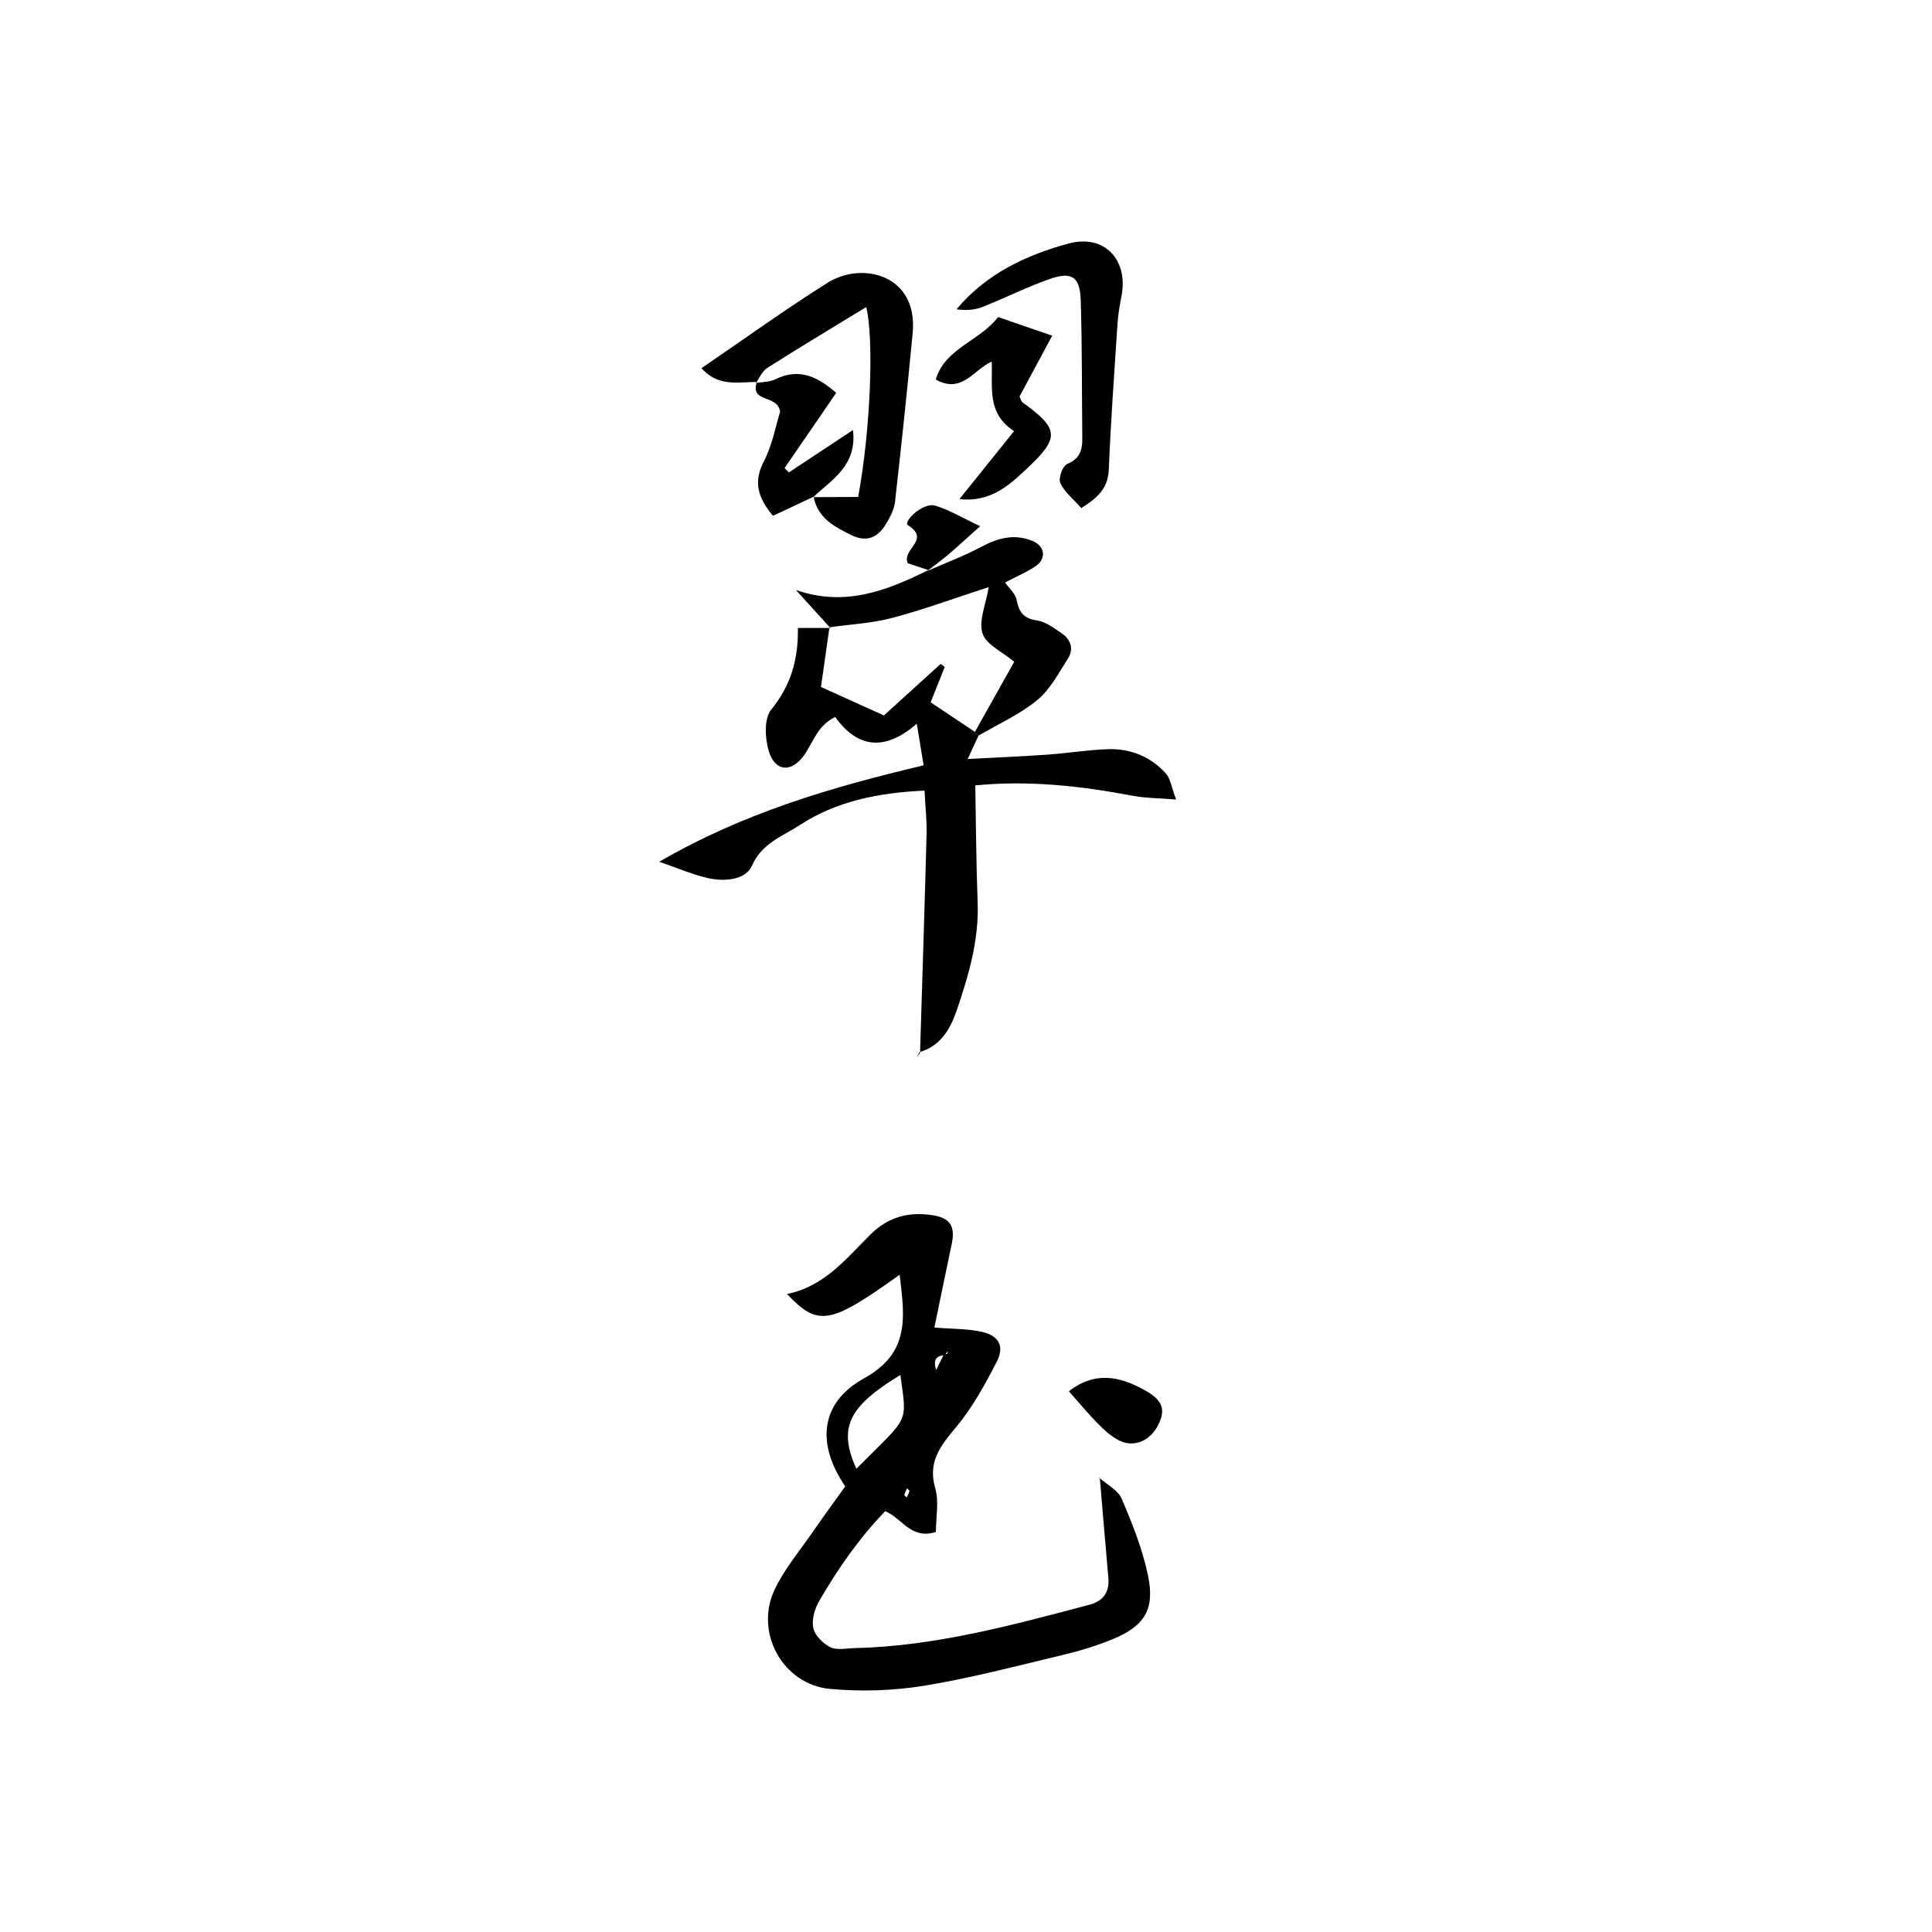 <?xml version="1.0" encoding="UTF-8"?>
<svg xmlns="http://www.w3.org/2000/svg" id="Layer_2" data-name="Layer 2" viewBox="0 0 1000 1000">
  <defs>
    <style>
      .cls-1 {
        fill: none;
      }

      .cls-1, .cls-2 {
        stroke-width: 0px;
      }

      .cls-2 {
        fill: #000;
      }
    </style>
  </defs>
  <g id="Layer_1-2" data-name="Layer 1">
    <g>
      <rect class="cls-1" width="1000" height="1000"></rect>
      <g>
        <path class="cls-2" d="M568.91,764.82c3.99,3.58,9.74,6.41,11.65,10.87,5.48,12.82,10.74,26.02,13.61,39.59,3.74,17.69-1.66,26.32-18.27,33.17-8.39,3.47-17.22,6.11-26.06,8.22-23.8,5.68-47.53,11.96-71.64,15.88-15.82,2.58-32.39,3.07-48.37,1.65-24.53-2.18-39.44-29.09-28.9-51.4,5.04-10.67,12.95-20,19.72-29.83,5.55-8.04,11.34-15.92,16.85-23.62-14.97-21.92-13.13-43.27,9.66-55.88,19.53-10.81,21.5-24.97,19.68-43.13-.33-3.34-.74-6.66-1.17-10.55-36.1,25.86-42.22,27-58.32,9.97,19.32-3.86,30.59-18.25,43.08-30.67,9.43-9.39,20.11-12.03,32.52-10.06,8.91,1.42,11.57,5.84,9.67,14.82-2.99,14.1-5.87,28.23-8.99,43.27,9.73.81,17.46.59,24.75,2.27,8.74,2.01,11.64,7.54,7.48,15.59-6.08,11.77-12.6,23.67-21.03,33.76-8.03,9.61-14.71,17.82-10.75,31.57,2.02,7.01.35,15.08.35,22.64-13.12,4.04-17.35-7.09-26.25-10.77-13.33,13.8-24.47,29.73-34.22,46.6-2.32,4.01-3.93,9.68-2.98,13.94.85,3.86,5.07,8.01,8.86,9.88,3.42,1.68,8.28.54,12.5.45,41.72-.95,81.61-11.88,121.56-22.45,7.11-1.88,10.46-6.47,9.79-13.97-1.55-17.37-2.99-34.75-4.47-52.13l-.31.28ZM484.36,709.51c1.39-2.81,2.77-5.62,4.16-8.44.57-.11,1.23-.1,1.69-.38.28-.17.25-.82.37-1.26-.57.67-1.13,1.33-1.7,2-6.15.5-5.28,4.42-4.13,8.47-.6.88-1.19,1.76-1.79,2.65.47-1.01.93-2.03,1.4-3.04ZM443.27,760.22c27.66-27.89,26.24-22.57,22.76-48.52-26.84,16.25-32.39,27.34-22.76,48.52ZM469.39,775.05c.45-1.05,1.07-2.12,1.32-3.27.08-.36-.82-.93-1.27-1.4-.48,1.11-1.09,2.2-1.36,3.36-.07.32.85.87,1.31,1.31Z"></path>
        <path class="cls-2" d="M476.22,544.91c1.15-37.77,2.38-75.53,3.37-113.3.18-6.86-.62-13.76-1.05-22.4-23.84,1.11-45.58,5.44-64.58,17.86-8.8,5.75-19.5,9.21-24.75,21.01-3.31,7.46-14.25,8.34-22.71,6.44-8.11-1.83-15.86-5.24-25.26-8.47,43.54-25.32,89.58-38.75,136.82-49.9-1.2-7.31-2.17-13.27-3.53-21.53-16.19,13.97-30.34,13.09-42.25-3.52-9.23,4.5-11.37,13.14-16.05,19.75-6.56,9.27-15.18,8.65-18.38-2.27-1.93-6.59-2.4-16.69,1.32-21.27,9.89-12.17,14.07-25.39,13.82-42.26h16.86l-.53-.38c-1.53,10.76-3.05,21.51-4.39,30.91,9.78,4.43,20.07,9.08,32.56,14.74,8.94-8.12,19.17-17.4,29.4-26.69.7.52,1.4,1.04,2.1,1.56-2.43,6.12-4.86,12.23-7.29,18.33,7.65,5.11,15.29,10.2,22.92,15.3.62.63,1.23,1.28,1.83,1.94-1.41,3.07-2.82,6.13-5.57,12.1,15.11-.81,28.17-1.33,41.2-2.25,10.49-.74,20.94-2.49,31.43-2.83,11.66-.39,22.05,3.85,29.93,12.55,2.39,2.63,2.86,7,5.31,13.51-9.26-.76-16.06-.72-22.61-1.97-26.95-5.1-53.97-8.07-81.34-5.34.39,20.44.46,40.45,1.23,60.43.74,19.31-4.52,37.41-10.57,55.27-3.32,9.8-8.22,19.16-19.59,22.35l.34.33Z"></path>
        <path class="cls-2" d="M391.74,197.72c-9.62-.08-19.87,2.72-28.66-7.14,21.81-14.86,43.1-30.31,65.34-44.25,17.9-11.22,46.87-4.14,43.97,26.11-2.79,29.13-5.83,58.23-9.13,87.31-.46,4.01-2.6,8.06-4.76,11.6-4.44,7.31-10.29,9.31-17.85,5.61-8.69-4.25-17.52-8.83-19.51-19.86l-.2.21c7.9-.03,15.8-.05,23.25-.08,6.49-35.41,8.18-81.69,4.18-98.31-16.97,10.37-34.24,20.73-51.25,31.51-2.6,1.65-4,5.21-5.95,7.88l.57-.57Z"></path>
        <path class="cls-2" d="M429.85,325.06c-5.96-6.56-11.92-13.11-17.89-19.67,25.49,8.86,47.16.29,68.55-10.33l-.61.5c9.49-4.18,19.27-7.83,28.39-12.7,8.58-4.58,16.98-6.62,26.16-2.86,6.38,2.61,7.33,9.09,1.63,13.02-4.57,3.15-9.83,5.3-15.9,8.47,2.03,2.89,5.37,5.69,6.02,9.02,1.24,6.34,3.56,9.63,10.5,10.62,4.55.65,8.91,3.99,12.92,6.74,4.58,3.15,6.29,8.04,3.2,12.88-4.84,7.6-9.27,16.15-16.02,21.68-9.05,7.42-20.14,12.34-30.36,18.34-.6-.66-1.2-1.31-1.83-1.94,7.07-12.61,14.14-25.21,20.35-36.3-6.2-5.21-14.59-8.92-16.43-14.71-2.07-6.54,1.75-14.95,3.24-23.95-17,5.52-33.17,11.49-49.76,15.91-10.59,2.82-21.79,3.35-32.71,4.91l.53.38Z"></path>
        <path class="cls-2" d="M559.65,262.95c-4.15-4.71-8.69-8.29-10.85-12.97-1.1-2.38,1.23-8.85,3.53-9.8,6.52-2.7,7.94-7.11,7.87-13.19-.27-23.85-.06-47.71-.82-71.55-.39-12.25-4.61-15.05-16.21-10.98-11.83,4.15-23.09,9.87-34.78,14.47-3.99,1.57-8.51,1.82-13.3,1.15,15.45-18.45,36.02-28.04,57.89-34,18.58-5.07,31.05,8.28,27.54,26.94-.9,4.76-1.77,9.57-2.09,14.4-1.66,25.12-3.48,50.24-4.5,75.39-.36,8.93-4.59,14.27-14.27,20.14Z"></path>
        <path class="cls-2" d="M524.86,223.15c-14.36-9.36-10.94-22.82-11.56-36.02-9.54,4.45-15.54,16.85-28.95,9.32,4.83-16.27,22.45-19.67,32.28-32.34,8.66,2.98,17.62,6.07,27.98,9.64-6.38,11.88-11.81,22.02-16.9,31.49.83,1.75.95,2.58,1.43,2.93,19.22,13.92,19.56,18.34,2.06,34.68-9.18,8.57-18.48,17.16-34.62,15.51,9.6-11.95,18.43-22.93,28.29-35.2Z"></path>
        <path class="cls-2" d="M421.14,257.09c-7.19,3.38-14.38,6.75-21.06,9.89-8.36-9.99-9.96-18.04-4.67-28.25,4.35-8.38,6.04-18.14,8.37-25.54-1.11-9.24-15.76-4.4-12.04-15.47l-.57.57c3.42-.62,7.2-.53,10.21-2,12.89-6.29,22.45-.68,31.45,7.04-9.23,13.44-17.99,26.2-26.75,38.96.75.75,1.5,1.49,2.24,2.24,10.63-7.04,21.27-14.07,33.18-21.95,2.18,18.39-10.83,25.57-20.56,34.7l.2-.21Z"></path>
        <path class="cls-2" d="M553.25,720.11c13.97-10.8,27.05-7.49,39.81-.23,8.66,4.93,10.19,9.64,6.76,17.02-4.01,8.61-12.53,12.64-20.44,8.75-4.23-2.08-7.91-5.58-11.29-8.98-4.9-4.92-9.3-10.33-14.84-16.57Z"></path>
        <path class="cls-2" d="M480.52,295.06c-3.82-1.26-7.65-2.51-10.62-3.49-3.47-7.19,12.14-12.14.07-19.69-2.74-1.71,7.61-12.07,14.13-10.14,7.05,2.08,13.54,6.07,23.23,10.61-6.84,6.13-11.58,10.54-16.5,14.72-3.51,2.98-7.27,5.67-10.92,8.48l.61-.5Z"></path>
        <path class="cls-2" d="M475.88,544.58c-.46.98-.93,1.97-1.39,2.95.58-.87,1.15-1.75,1.73-2.62l-.34-.33Z"></path>
      </g>
    </g>
  </g>
</svg>

